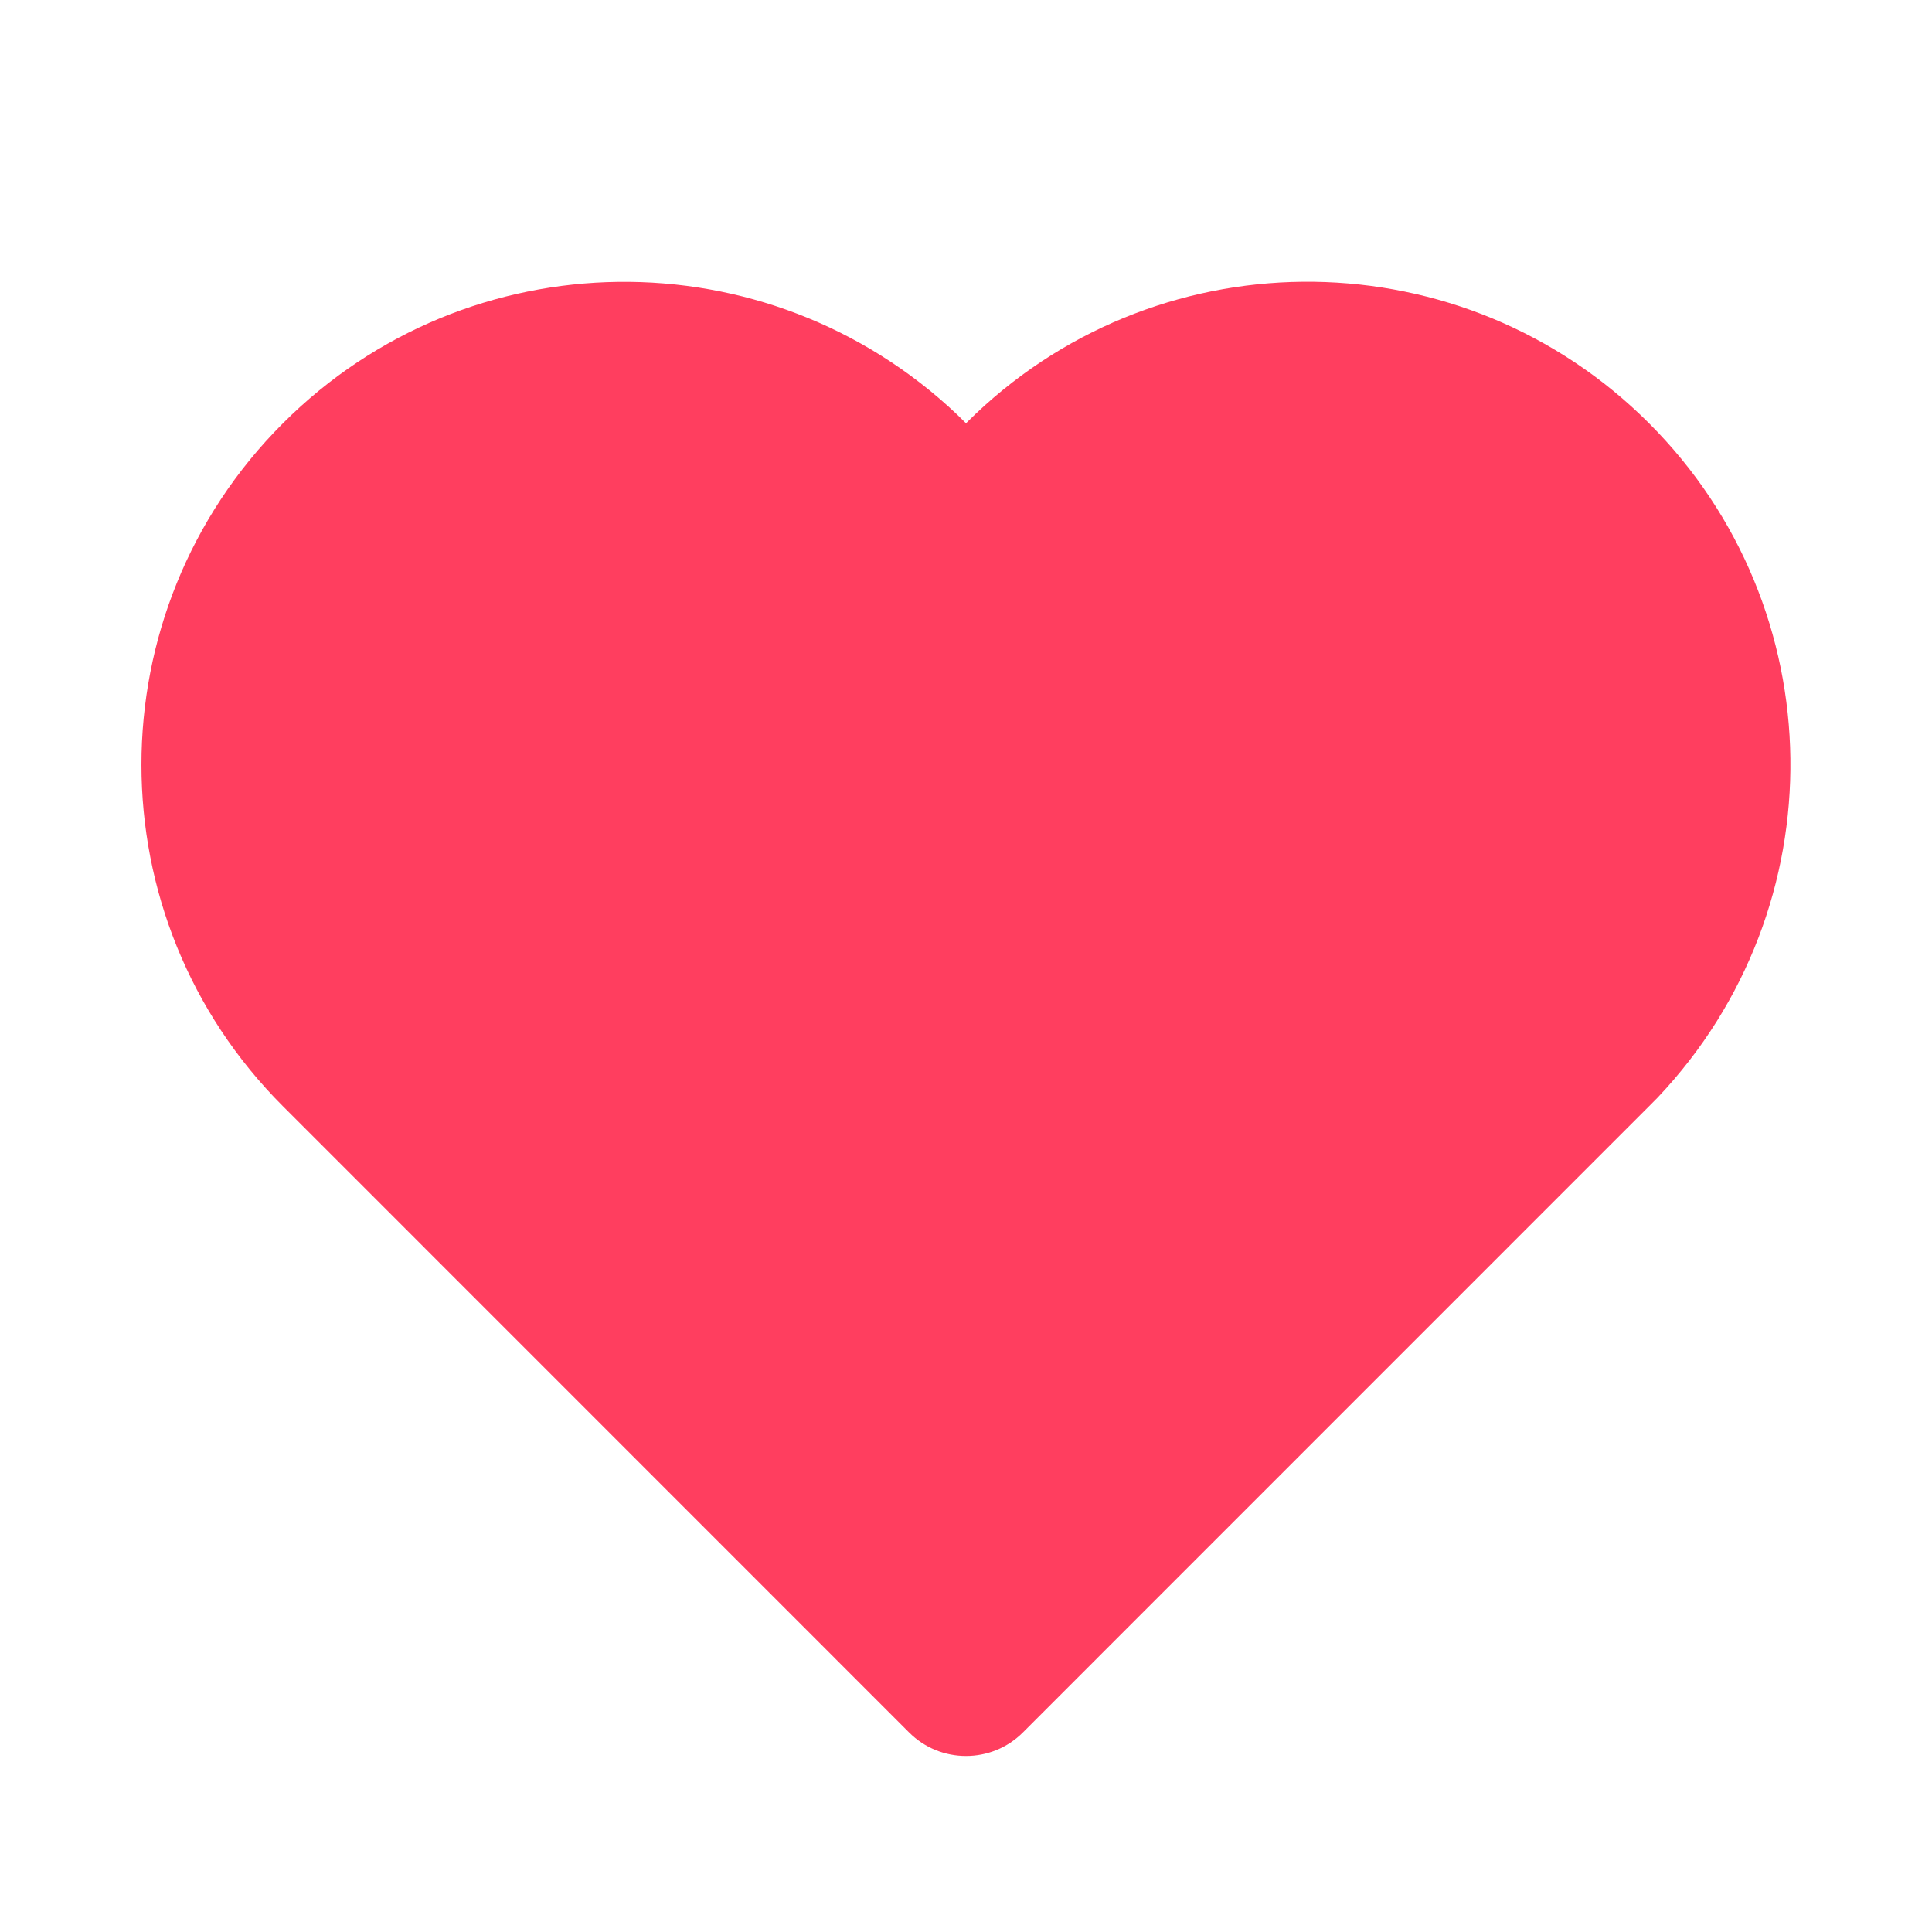 <?xml version="1.0" encoding="UTF-8"?>
<svg width="24px" height="24px" viewBox="0 0 24 24" version="1.1" xmlns="http://www.w3.org/2000/svg" xmlns:xlink="http://www.w3.org/1999/xlink">
    <title>26点赞 2</title>
    <g id="页面-1" stroke="none" stroke-width="1" fill="none" fill-rule="evenodd">
        <g id="1920" transform="translate(-1500, -543)" fill-rule="nonzero">
            <g id="编组-17" transform="translate(1428, 500)">
                <g id="26点赞-2" transform="translate(72, 43)">
                    <rect id="矩形" fill="#000000" opacity="0" x="0" y="0" width="24" height="24"></rect>
                    <path d="M20.485,5.258 C18.186,2.958 14.476,2.91 12.12,5.141 L12,5.258 L11.89,5.15 C9.524,2.91 5.814,2.958 3.515,5.258 C1.171,7.601 1.171,11.399 3.515,13.742 L11.293,21.521 C11.683,21.911 12.317,21.911 12.707,21.521 L20.485,13.742 L20.593,13.633 C22.832,11.267 22.784,7.556 20.485,5.258 L20.485,5.258 Z" id="路径" fill="#FF3E5F"></path>
                </g>
            </g>
        </g>
    </g>
</svg>